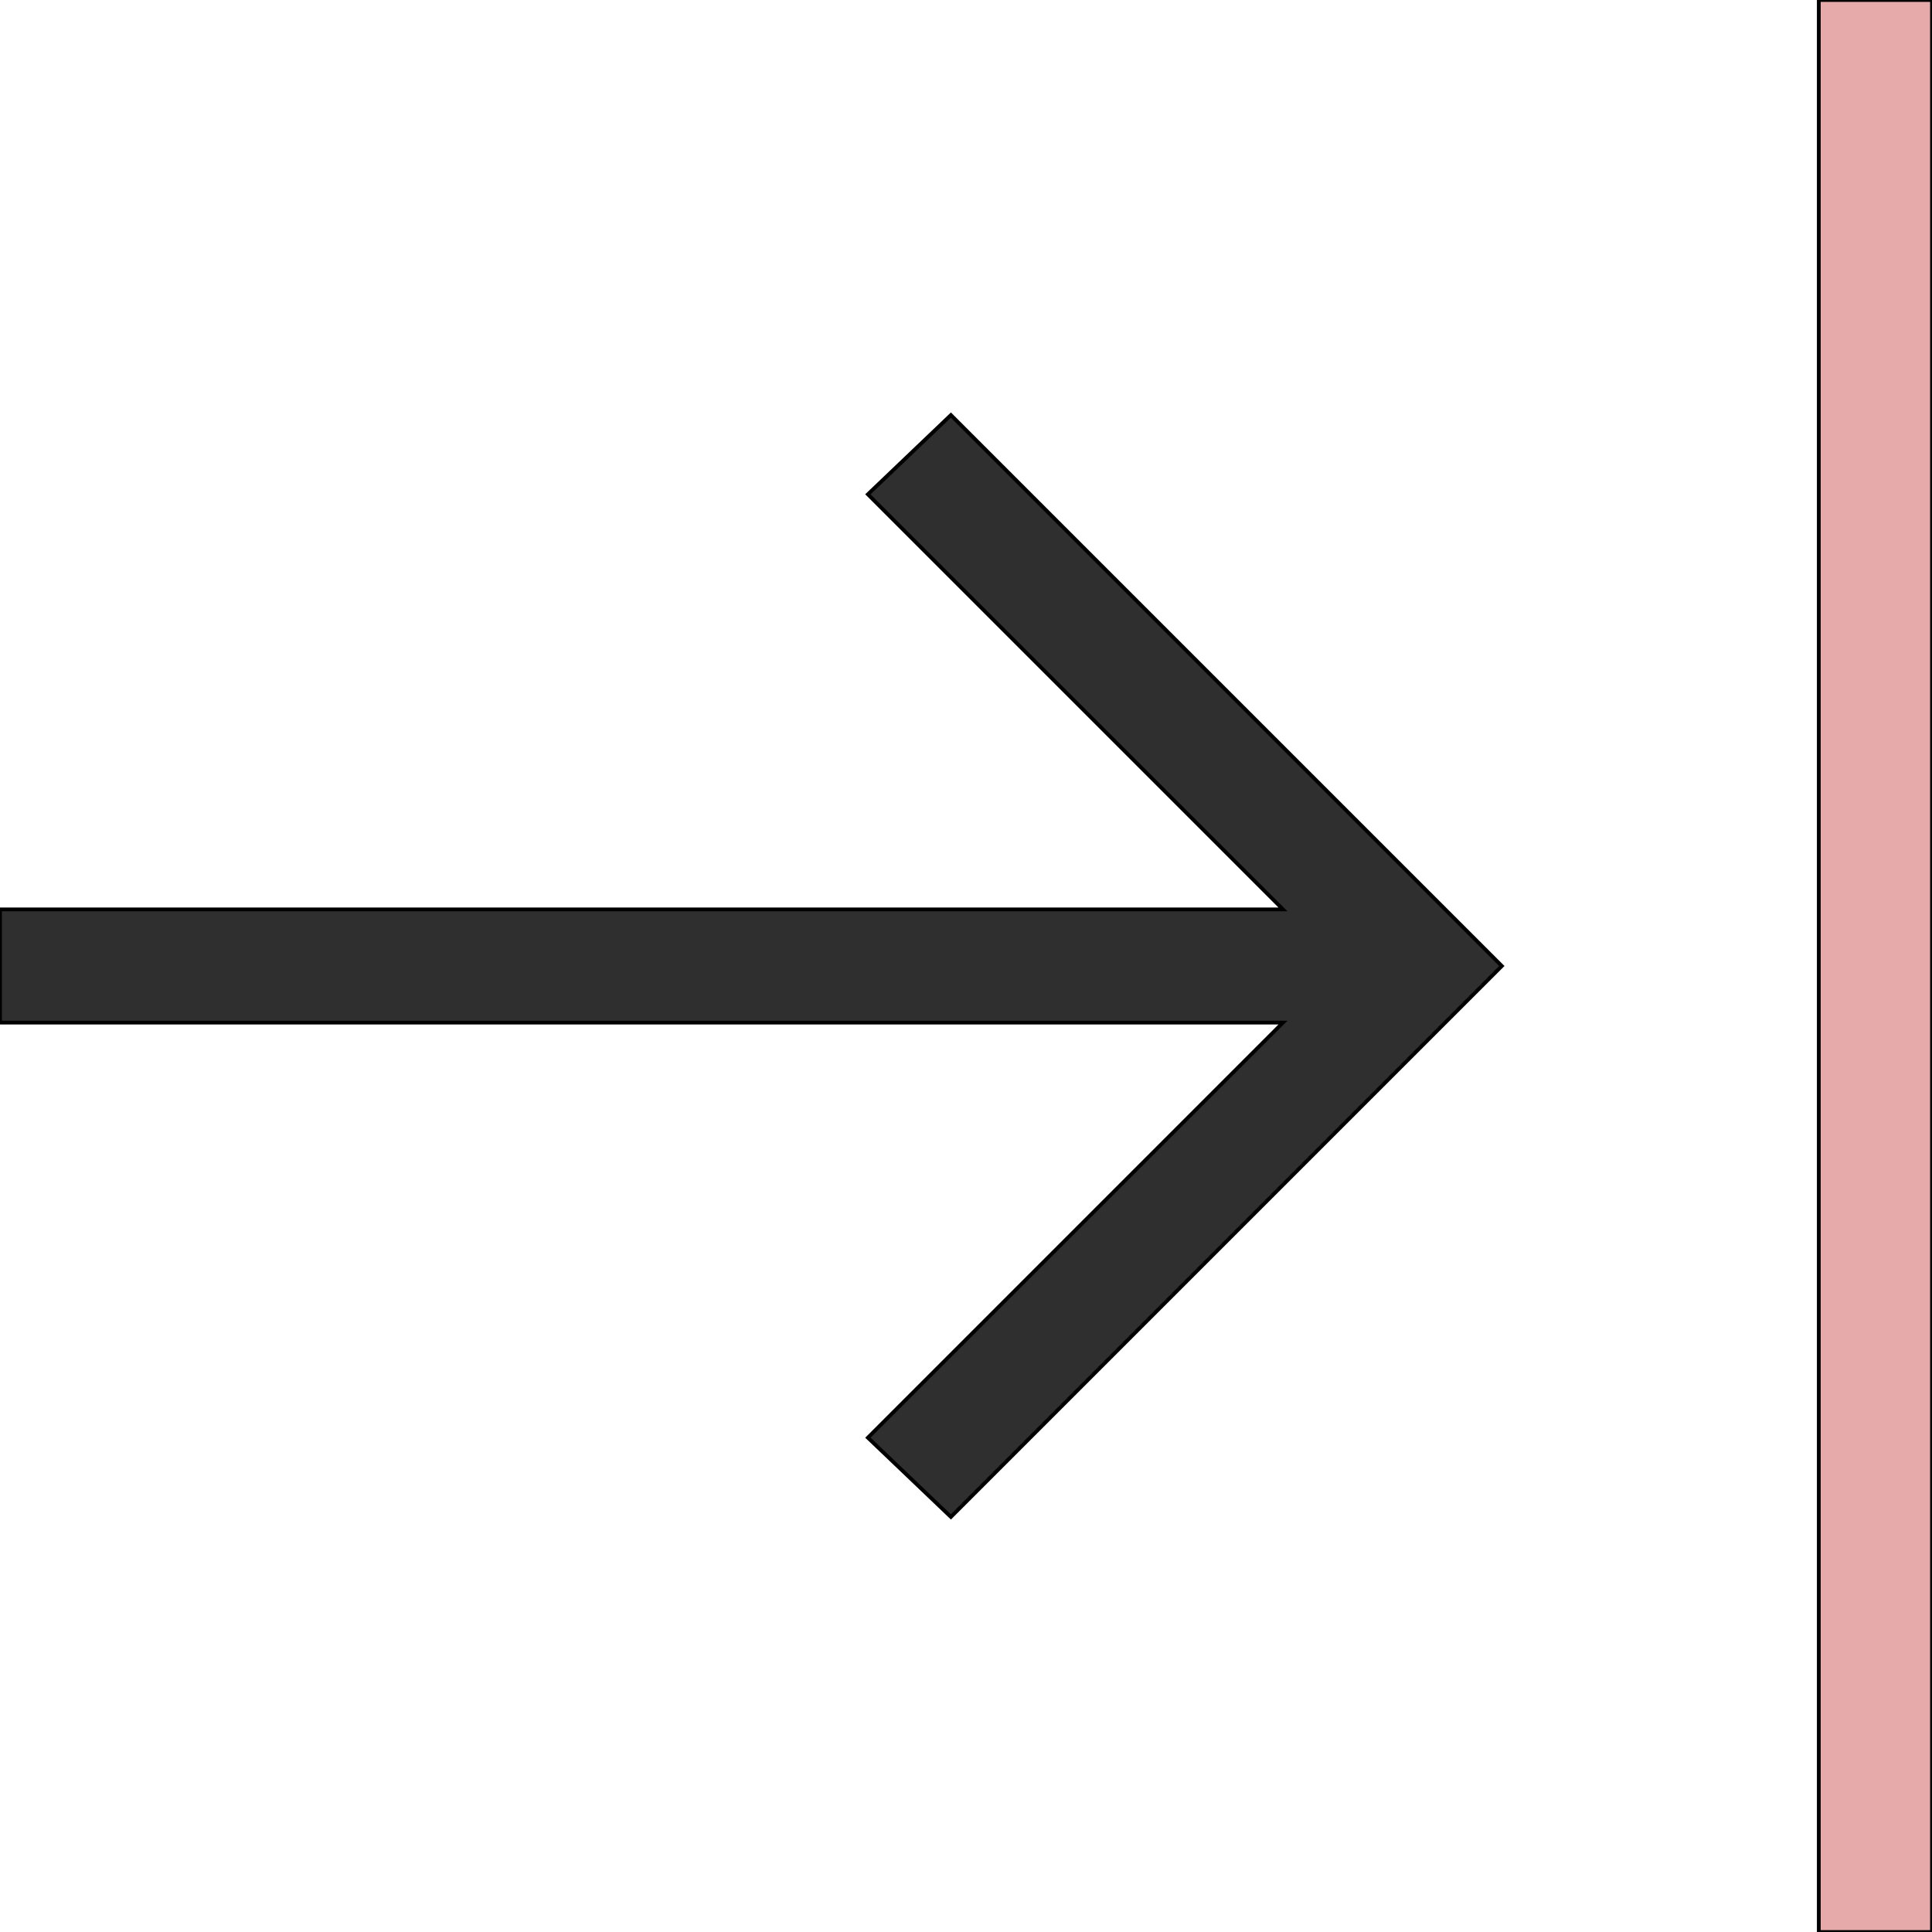 <svg id="th_the_shift-right" width="100%" height="100%" xmlns="http://www.w3.org/2000/svg" version="1.1" xmlns:xlink="http://www.w3.org/1999/xlink" xmlns:svgjs="http://svgjs.com/svgjs" preserveAspectRatio="xMidYMin slice" data-uid="the_shift-right" data-keyword="the_shift-right" viewBox="0 0 512 512" data-colors="[&quot;#2f2f2f&quot;,&quot;#e6aaaa&quot;]"><defs id="SvgjsDefs60429"></defs><path id="th_the_shift-right_0" d="M252 110L398 256L252 402L230 381L340 271L0 271L0 241L340 241L230 131Z " fill-rule="evenodd" fill="#2f2f2f" stroke-width="1" stroke="#000000"></path><path id="th_the_shift-right_1" d="M482 0L482 512L512 512L512 0Z " fill-rule="evenodd" fill="#e6aaaa" stroke-width="1" stroke="#000000"></path></svg>